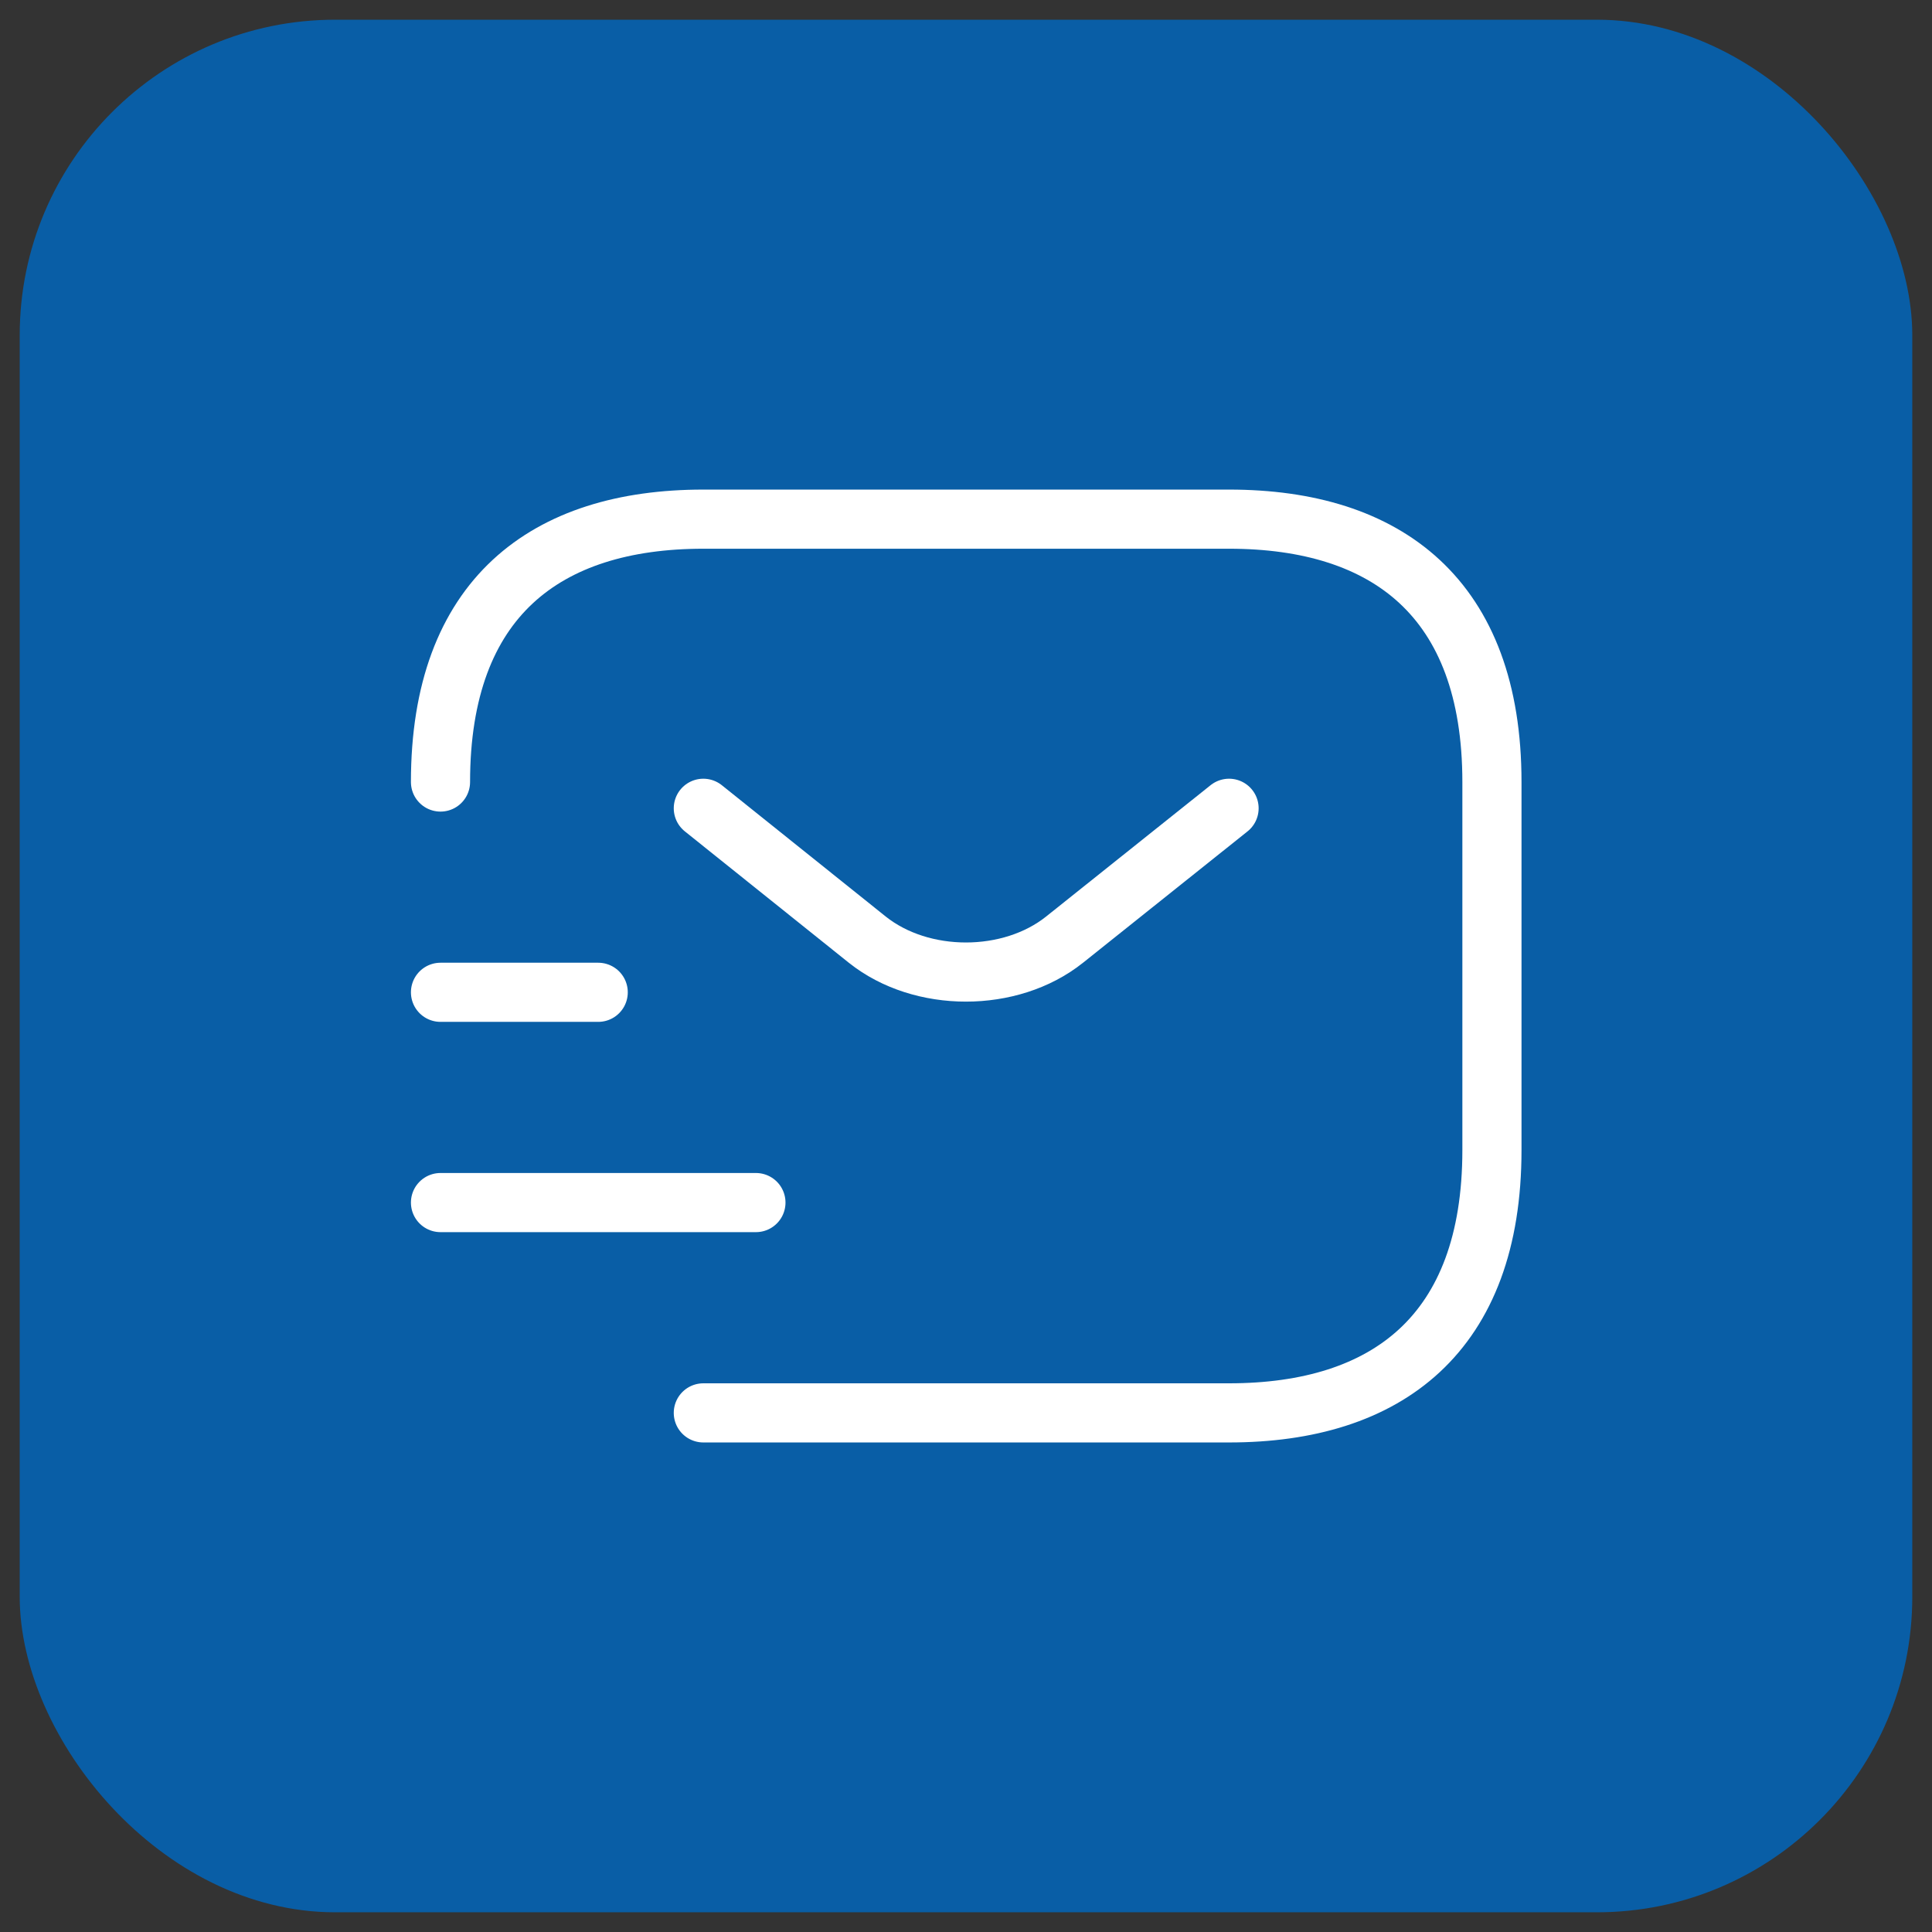 <svg xmlns="http://www.w3.org/2000/svg" width="49" height="49" viewBox="0 0 49 49" fill="none"><rect x="0" y="0" width="49" height="49" fill="#333333" stroke="none"/><rect x="0.5" y="0.5" width="48" height="48" rx="8" fill="#095EA6"></rect><path d="M11.172 19.834C11.172 15.167 13.838 13.167 17.838 13.167H31.172C35.172 13.167 37.839 15.167 37.839 19.834V29.167C37.839 33.834 35.172 35.834 31.172 35.834H17.838" stroke="white" stroke-width="1.5" stroke-miterlimit="10" stroke-linecap="round" stroke-linejoin="round"></path><path d="M31.172 20.5L26.998 23.833C25.625 24.927 23.372 24.927 21.998 23.833L17.838 20.5M11.172 30.5H19.172M11.172 25.167H15.172" stroke="white" stroke-width="1.5" stroke-miterlimit="10" stroke-linecap="round" stroke-linejoin="round"></path></svg>